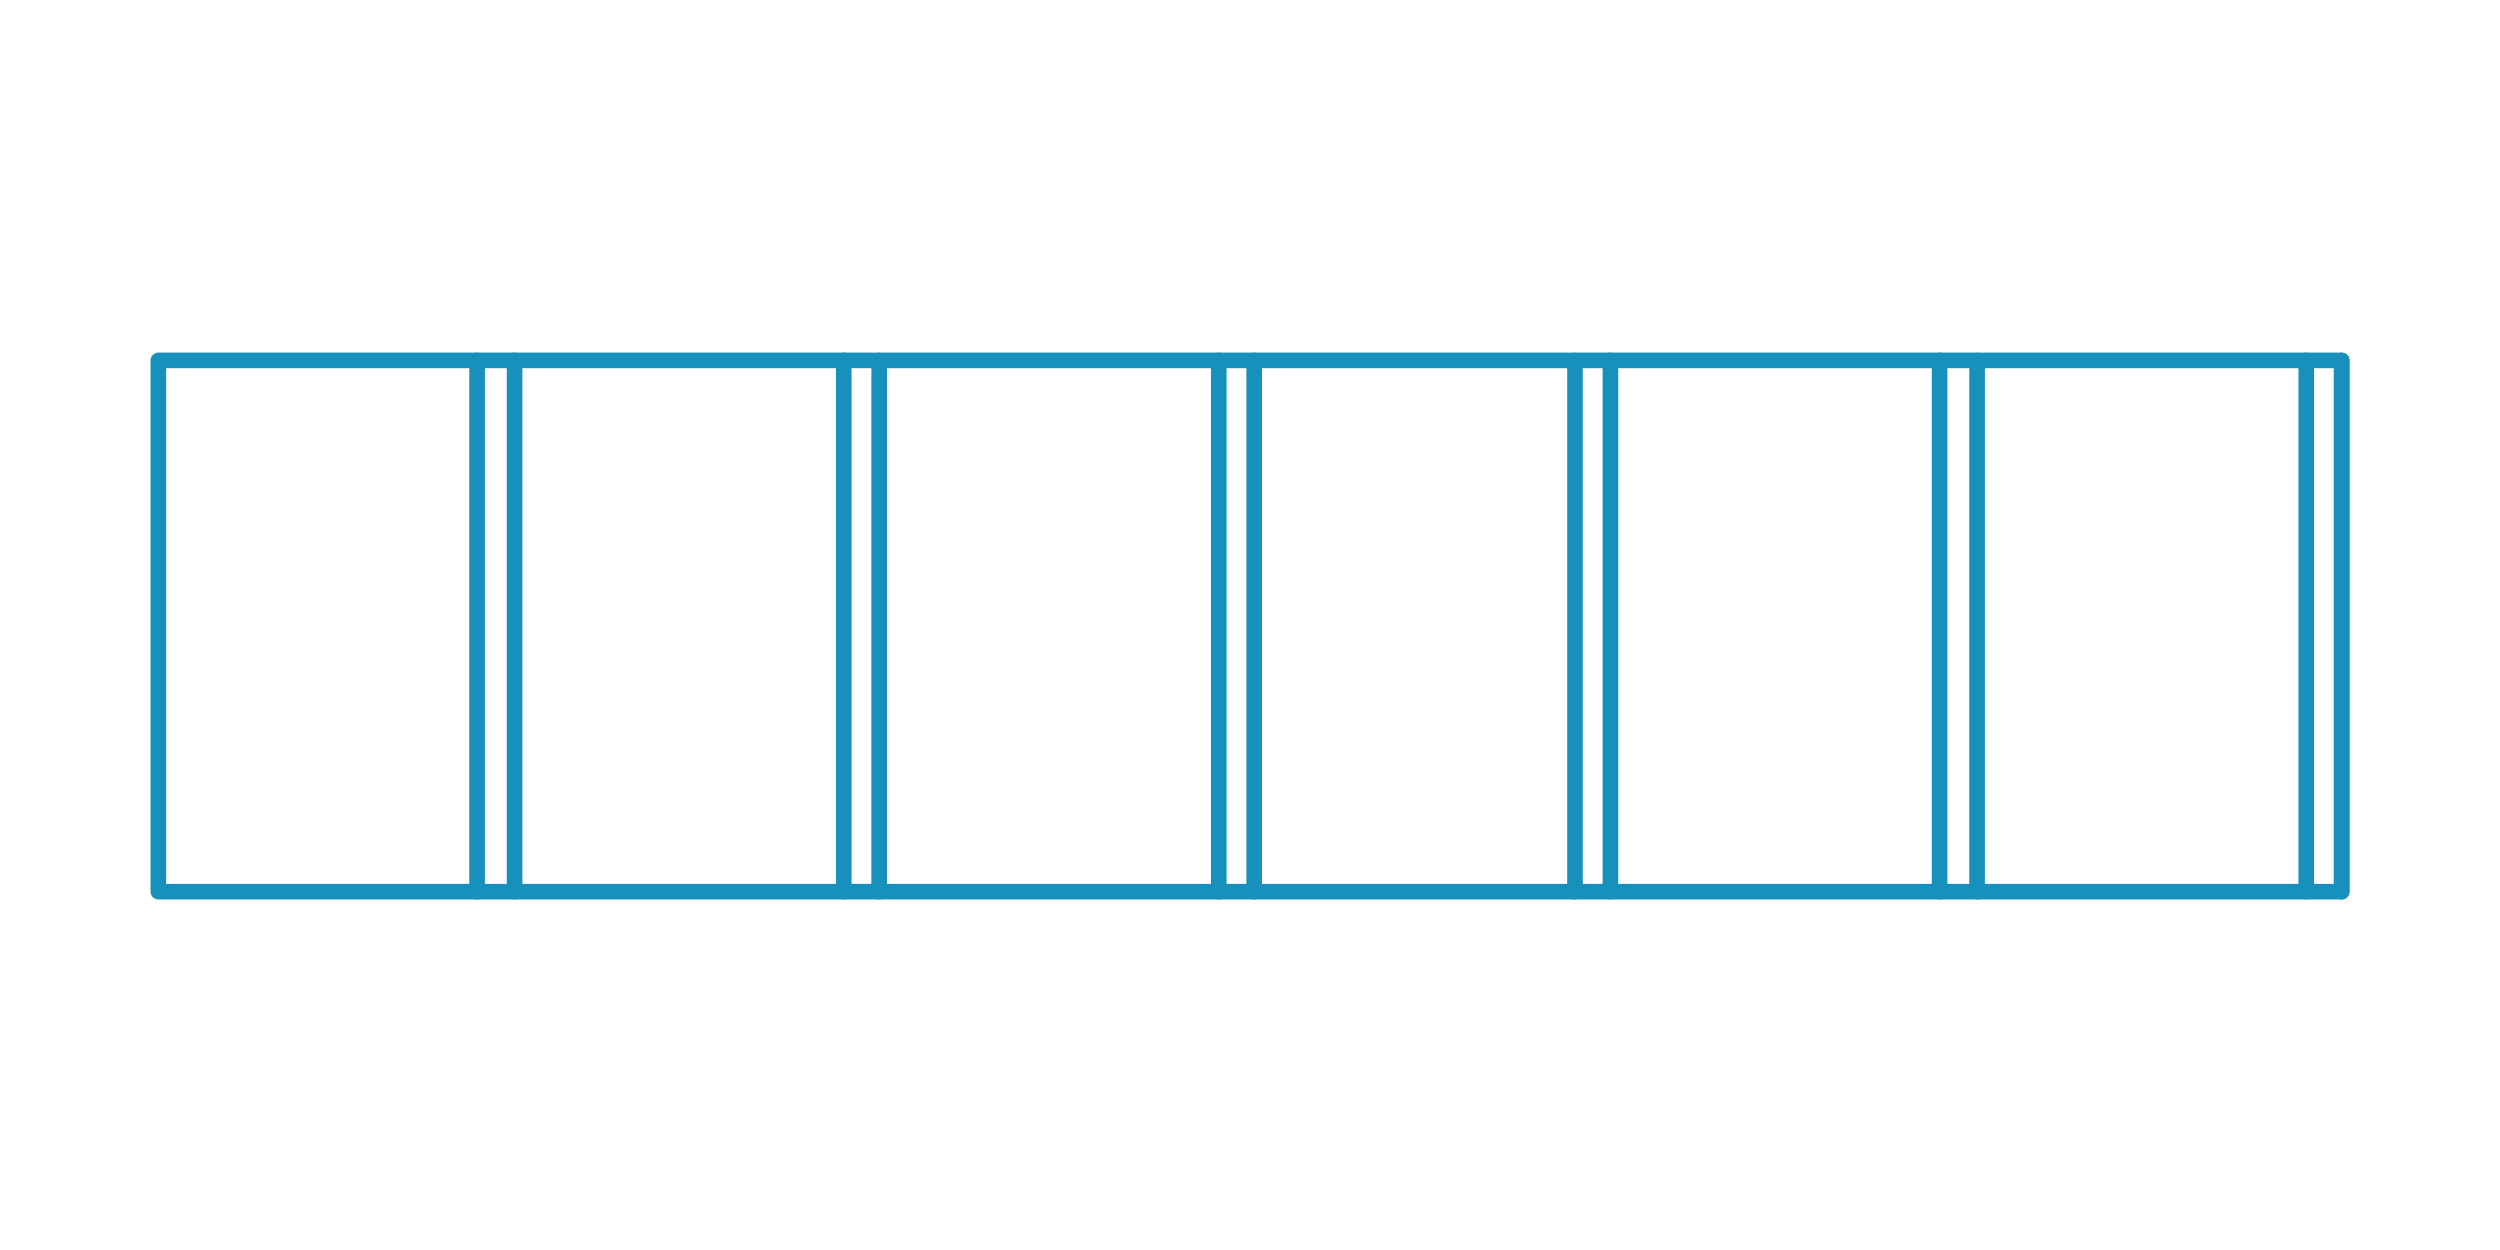 <?xml version="1.0" encoding="utf-8"?>
<!-- Generator: Adobe Illustrator 17.1.0, SVG Export Plug-In . SVG Version: 6.00 Build 0)  -->
<!DOCTYPE svg PUBLIC "-//W3C//DTD SVG 1.1//EN" "http://www.w3.org/Graphics/SVG/1.1/DTD/svg11.dtd">
<svg version="1.1" id="Layer_1" xmlns="http://www.w3.org/2000/svg" xmlns:xlink="http://www.w3.org/1999/xlink" x="0px" y="0px"
	 viewBox="0 0 120 60" enable-background="new 0 0 120 60" xml:space="preserve">
<g>
	
		<rect x="7.6" y="17.3" fill="none" stroke="#1790BB" stroke-width="0.75" stroke-linejoin="round" stroke-miterlimit="10" width="104.8" height="25.5"/>
	<g>
		
			<line fill="none" stroke="#1790BB" stroke-width="0.75" stroke-linecap="round" stroke-linejoin="round" stroke-miterlimit="10" x1="22.9" y1="17.3" x2="22.9" y2="42.8"/>
		
			<line fill="none" stroke="#1790BB" stroke-width="0.75" stroke-linecap="round" stroke-linejoin="round" stroke-miterlimit="10" x1="24.7" y1="17.3" x2="24.7" y2="42.8"/>
	</g>
	<g>
		
			<line fill="none" stroke="#1790BB" stroke-width="0.75" stroke-linecap="round" stroke-linejoin="round" stroke-miterlimit="10" x1="40.5" y1="17.3" x2="40.5" y2="42.8"/>
		
			<line fill="none" stroke="#1790BB" stroke-width="0.75" stroke-linecap="round" stroke-linejoin="round" stroke-miterlimit="10" x1="42.2" y1="17.3" x2="42.2" y2="42.8"/>
	</g>
	<g>
		
			<line fill="none" stroke="#1790BB" stroke-width="0.75" stroke-linecap="round" stroke-linejoin="round" stroke-miterlimit="10" x1="58.5" y1="17.3" x2="58.5" y2="42.8"/>
		
			<line fill="none" stroke="#1790BB" stroke-width="0.75" stroke-linecap="round" stroke-linejoin="round" stroke-miterlimit="10" x1="60.2" y1="17.3" x2="60.2" y2="42.8"/>
	</g>
	<g>
		
			<line fill="none" stroke="#1790BB" stroke-width="0.75" stroke-linecap="round" stroke-linejoin="round" stroke-miterlimit="10" x1="75.6" y1="17.3" x2="75.6" y2="42.8"/>
		
			<line fill="none" stroke="#1790BB" stroke-width="0.75" stroke-linecap="round" stroke-linejoin="round" stroke-miterlimit="10" x1="77.3" y1="17.3" x2="77.3" y2="42.8"/>
	</g>
	<g>
		
			<line fill="none" stroke="#1790BB" stroke-width="0.75" stroke-linecap="round" stroke-linejoin="round" stroke-miterlimit="10" x1="93.1" y1="17.3" x2="93.1" y2="42.8"/>
		
			<line fill="none" stroke="#1790BB" stroke-width="0.75" stroke-linecap="round" stroke-linejoin="round" stroke-miterlimit="10" x1="94.9" y1="17.3" x2="94.9" y2="42.8"/>
	</g>
	<g>
		
			<line fill="none" stroke="#1790BB" stroke-width="0.75" stroke-linecap="round" stroke-linejoin="round" stroke-miterlimit="10" x1="110.7" y1="17.3" x2="110.7" y2="42.8"/>
		
			<line fill="none" stroke="#1790BB" stroke-width="0.75" stroke-linecap="round" stroke-linejoin="round" stroke-miterlimit="10" x1="112.4" y1="17.3" x2="112.4" y2="42.8"/>
	</g>
</g>
<g>
	<g>
		<defs>
			<rect id="SVGID_11_" x="145" y="-323.4" width="375.5" height="184.8"/>
		</defs>
		<clipPath id="SVGID_2_">
			<use xlink:href="#SVGID_11_"  overflow="visible"/>
		</clipPath>
		<g clip-path="url(#SVGID_2_)">
			<path fill="none" stroke="#E18EA4" stroke-width="0.75" stroke-miterlimit="10" d="M41.8,50.3c0,0,5.4,5.7,11.8,7
				c6.4,1.3,10.3,11.4,17.3,13.6s19.8,7.5,25.2,7.2c0,0,3.3-7.5,8.8-9.7c0,0,11.2-13,14.7-20.6c3.5-7.7,13-15.6,14.7-16.7
				s12.7-14.3,14-20.2s17.1-29.2,28.1-38.2s22.8-20.9,23.9-23.3c1.1-2.4,26.6-24.6,29.4-29.2c2.9-4.6,10.8-11.9,11.9-17.3
				c1.1-5.5,11-3.5,14.7-3.3c0,0-2.6-8.8-8.8-15.6c0,0-9.4-6.6-11.2-13.2c-1.8-6.6-9.4-15.1-12.3-21.7c-2.9-6.6-7.1-27.6-6.2-27.9"
				/>
			<path fill="none" stroke="#E18EA4" stroke-width="0.75" stroke-miterlimit="10" d="M41.8,52.5c0,0,11.6,12.1,23.7,18.6
				c12.1,6.6,24.6,14.9,23.8,18.6c-0.8,3.7-5.8,8.4-6.6,10.7c-0.8,2.4-5.2,9.2-9.4,15.5c-4.2,6.3-9.2,18.9-11.3,20.7
				s-7.6,5.2-11,8.6c-3.4,3.4-11.3,4.5-11.3,4.5"/>
			<path fill="none" stroke="#E18EA4" stroke-width="0.75" stroke-miterlimit="10" d="M174.8-19.5c0,0,1.9,8.2,3.7,10.8
				s1.2,6,2.3,10.2c1.2,4.2,2.1,6.2,2.9,12.7c0.7,6.6,1.5,12.9,3.2,16.2c1.7,3.3,2.8,7.3,5.4,14.4s3.9,16.1,2.7,19
				c-1.2,2.9-8.5,4.3-13.7,9.5s-9.3,6.3-11.1,9.8c-1.8,3.5-6.1,3.8-7.1,6.1s-2.1,5.3-5.9,7.7c-3.8,2.4-13.8,10.4-20.2,13.9
				c-6.4,3.5-8.7,3.4-10.6,8.2c-1.9,4.8-4.5,5.8-6.6,9.9s-4.7,6-6.4,6.3"/>
			<path fill="none" stroke="#E18EA4" stroke-width="0.75" stroke-miterlimit="10" d="M178.4-23.5c0,0-0.6,5.9,1.7,8.9
				s4.9,7,4.9,11.8s1.6,10.9,2.5,13.3c0.9,2.5,0.7,1.4,3.2,6.8c2.5,5.4,1.9,9.7,2.1,14.6s6.3,26,9.5,29c3.2,3,15.1-9.5,20.2-10.4
				s14.9-11.4,26.2-14c11.2-2.6,17.6-8.8,20.7-12.1s8.4-5.1,10.9-10.2c2.5-5.1,10.4-16.5,14.7-18.8s14-16.1,13.9-20.6
				s15.8-10.1,21.4-11.3s4.4-4.7,8.8-8.1c4.4-3.3,12.9-5.8,11.8-8.6c0,0,0.5-2.9-3.7-4.2c-4.2-1.3-3.2-8.4-8.4-8.2
				c-5.3,0.3-8.2-4.5-12.7-5.3c-4.5-0.8-17.7-6.1-22.7-8.7s-24-12.3-27.7-13.3c-3.7-1-14-6-20.3-4.7c-6.3,1.3-7.6,2.1-12.1,7.9
				c-4.5,5.8-8.7,11.1-15.6,17.1c-6.9,6.1-13.4,12.9-17.9,16.4c-4.5,3.4-15,18.5-18.2,19.8c-3.2,1.3-13.4,13.4-17.8,17.9
				S161.7-5.8,161.1,0c-0.5,5.8-10.3,12.7-10.8,13.7c-0.5,1.1-10.5,15.8-13.2,19.3c-2.6,3.4-13.7,12.9-15.8,17.4s-4.7,7.4-5.5,10.5
				c-0.8,3.2-4.7,4-6.6,6.9c-1.8,2.9-9.8,11.3-7.9,16.1c1.8,4.7,8.8,14.5,9.2,27.7s4.5,31.9,7.2,38.8c2.6,6.9,3.7,21.4,5,29.5
				c1.3,8.2,2.1,18.2,10.5,21.1c8.4,2.9,9,6.6,12.7,6.6s12.4-6.3,16.6-7.9c4.2-1.6,12.4-8.2,20.3-9.8c7.9-1.6,19.8-9.8,22.4-15.6
				c2.6-5.8,2.6-10.3,5-11.9s11.6-9.9,11.6-15.6c0-5.7,9-20,12.9-22.3"/>
		</g>
	</g>
</g>
</svg>
